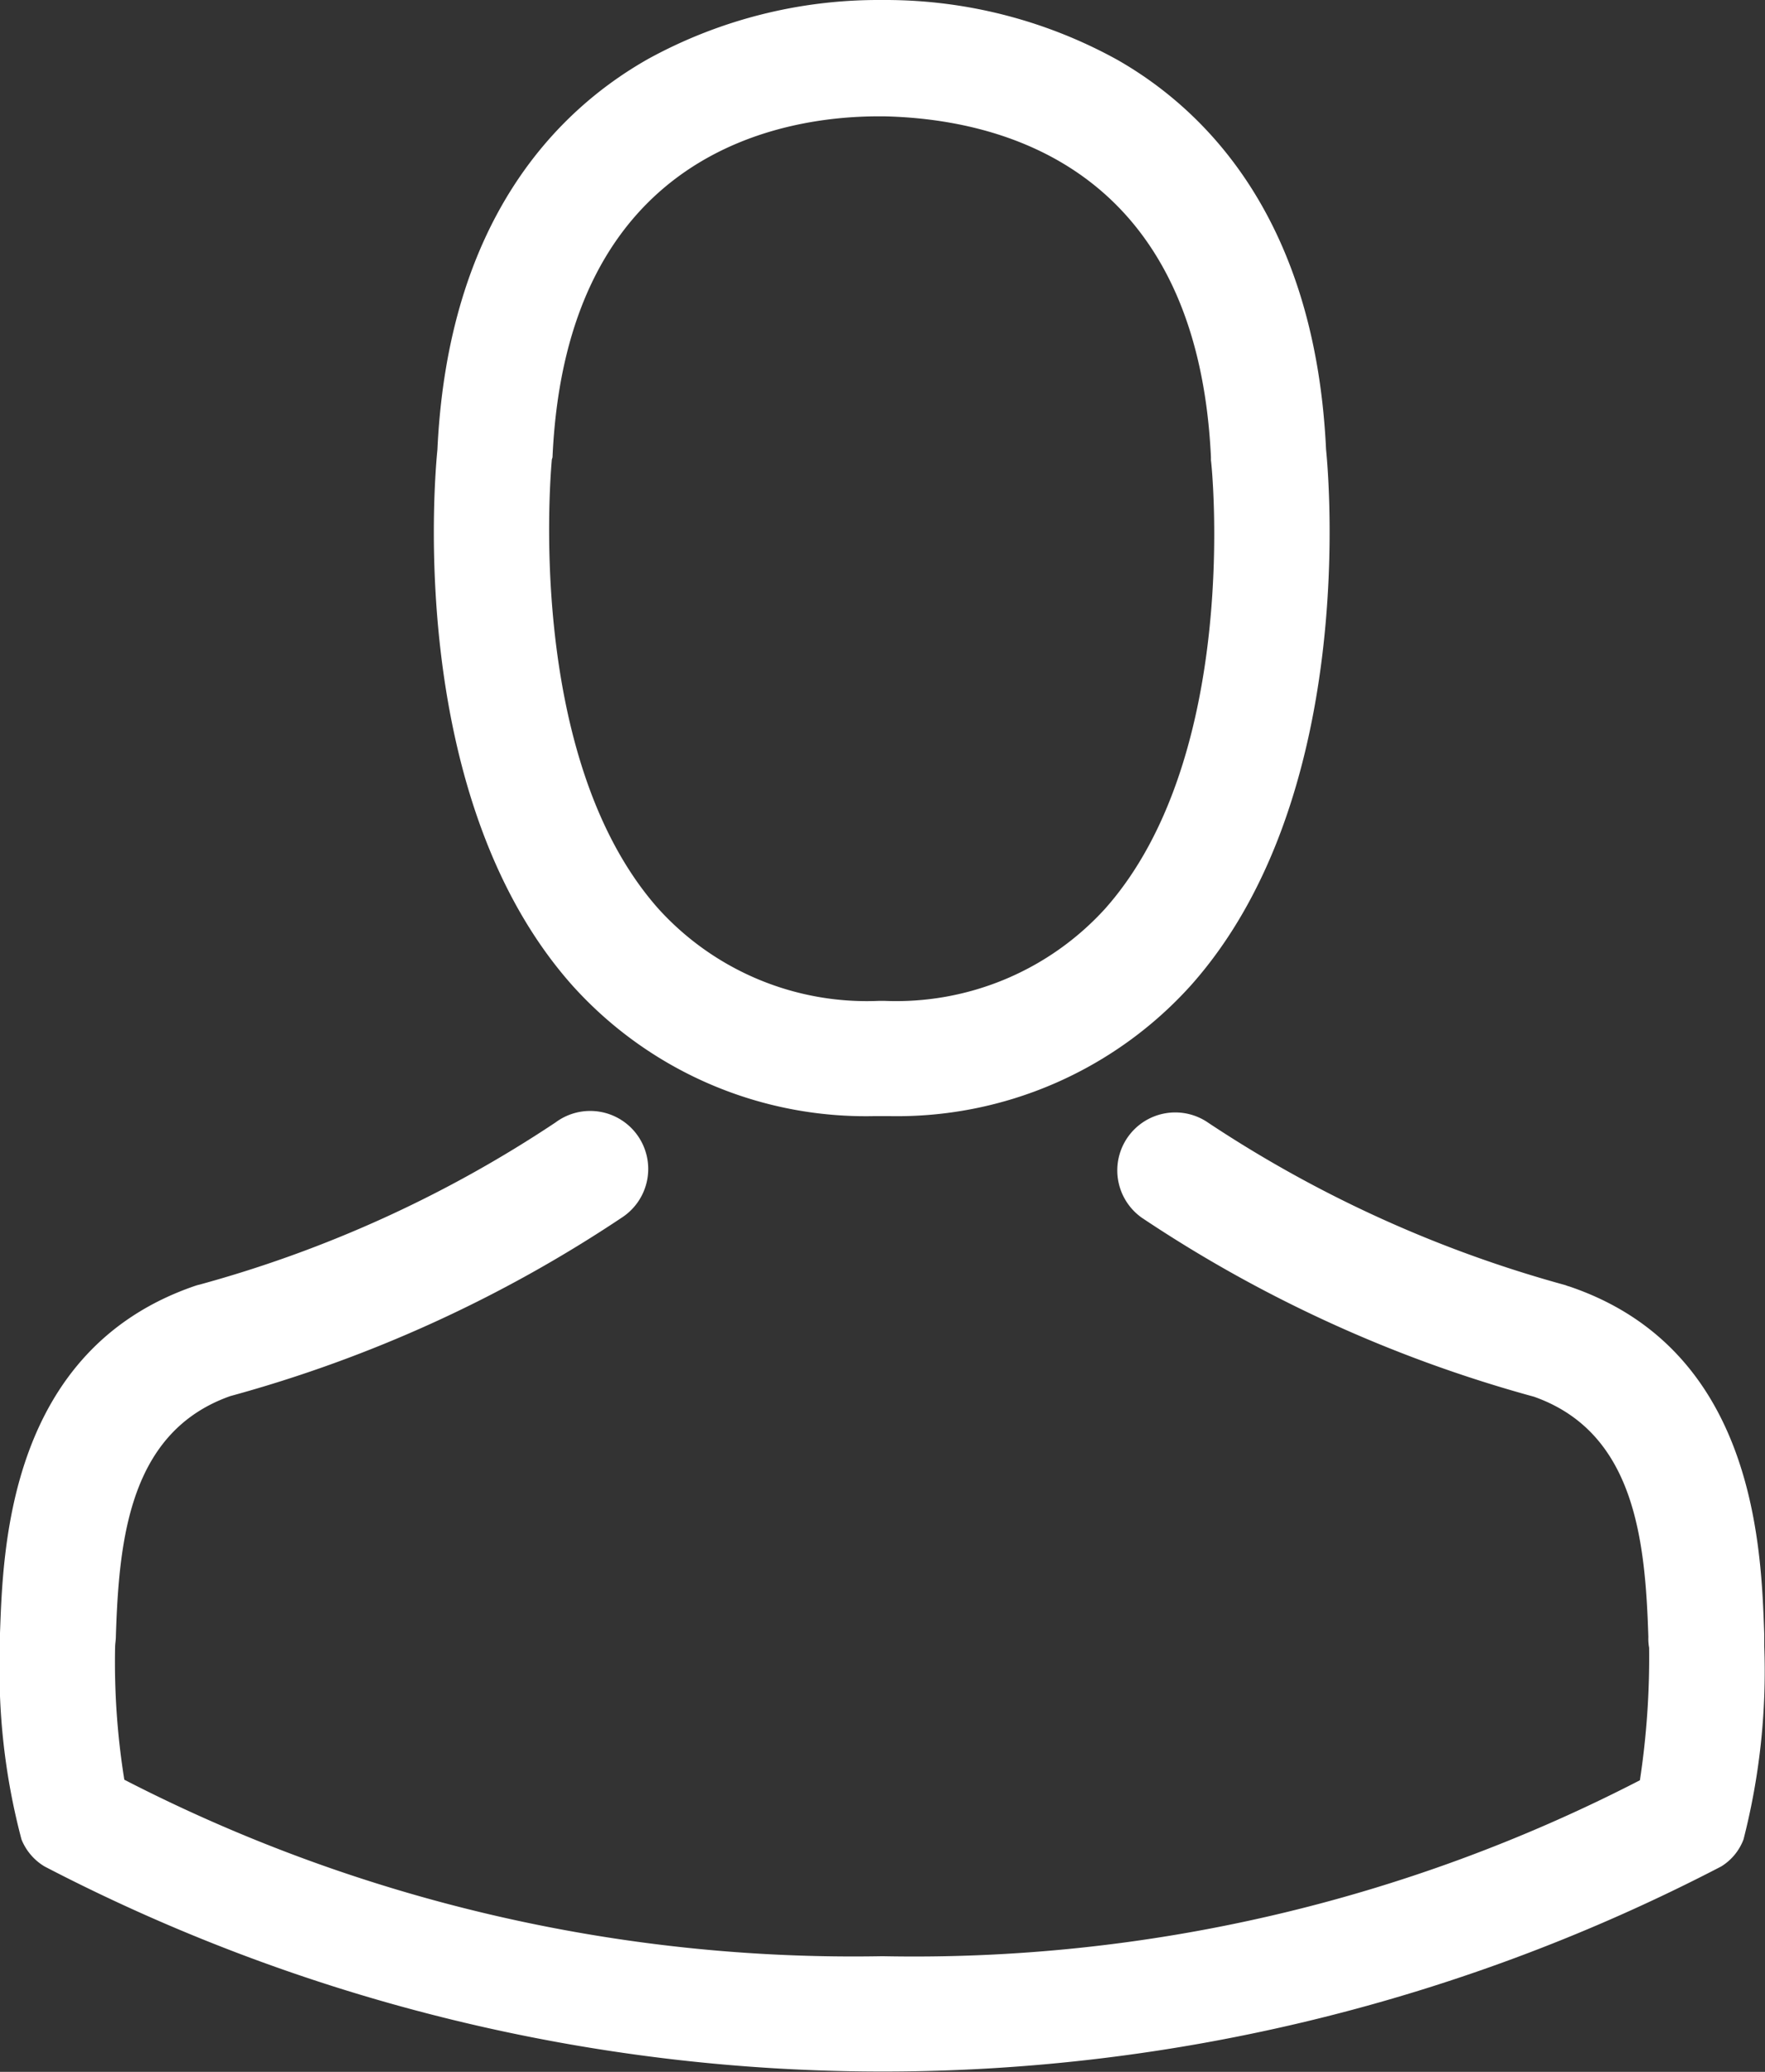 <svg xmlns="http://www.w3.org/2000/svg" width="23" height="27" viewBox="0 0 23 27">
  <rect x="0" y="0" width="23" height="27" fill="#333333" stroke="none"/>
  <defs>
    <style>
      .cls-1 {
        fill: #fff;
        fill-rule: evenodd;
      }
    </style>
  </defs>
  <path id="prihlaseni" class="cls-1" d="M1113.4,20.545h0.18a5.156,5.156,0,0,0,3.94-1.705c2.16-2.427,1.8-6.587,1.76-6.984-0.14-2.98-1.55-4.406-2.71-5.071A6.246,6.246,0,0,0,1113.55,6h-0.09a6.235,6.235,0,0,0-3.01.766c-1.18.666-2.61,2.091-2.75,5.094-0.04.4-.4,4.557,1.76,6.984A5.141,5.141,0,0,0,1113.4,20.545ZM1109.19,12c0-.017.01-0.033,0.01-0.044,0.18-4.009,3.03-4.44,4.25-4.44h0.07c1.51,0.034,4.08.649,4.26,4.44V12c0.01,0.04.4,3.841-1.38,5.843a3.68,3.68,0,0,1-2.88,1.2h-0.06a3.666,3.666,0,0,1-2.88-1.2C1108.81,15.848,1109.19,12.029,1109.19,12Zm15.8,15.449V27.288c-0.04-1.107-.11-3.7-2.54-4.523a0.313,0.313,0,0,1-.05-0.017,16.1,16.1,0,0,1-4.65-2.113,0.755,0.755,0,0,0-.87,1.235,17.466,17.466,0,0,0,5.11,2.332c1.31,0.464,1.45,1.856,1.49,3.131a0.63,0.63,0,0,0,.01.14,10.676,10.676,0,0,1-.12,1.727,20.616,20.616,0,0,1-9.87,2.293,20.736,20.736,0,0,1-9.88-2.3,9.661,9.661,0,0,1-.12-1.728c0-.044.01-0.089,0.01-0.14,0.04-1.274.18-2.667,1.49-3.131a17.476,17.476,0,0,0,5.11-2.331,0.756,0.756,0,1,0-.87-1.236,15.942,15.942,0,0,1-4.64,2.114,0.516,0.516,0,0,0-.06.017c-2.43.833-2.5,3.422-2.54,4.524v0.156a8.6,8.6,0,0,0,.28,2.533,0.725,0.725,0,0,0,.3.352,23.663,23.663,0,0,0,21.85,0,0.705,0.705,0,0,0,.29-0.352A8.831,8.831,0,0,0,1124.99,27.445Z" transform="translate(-1102 -6)"/>
</svg>
